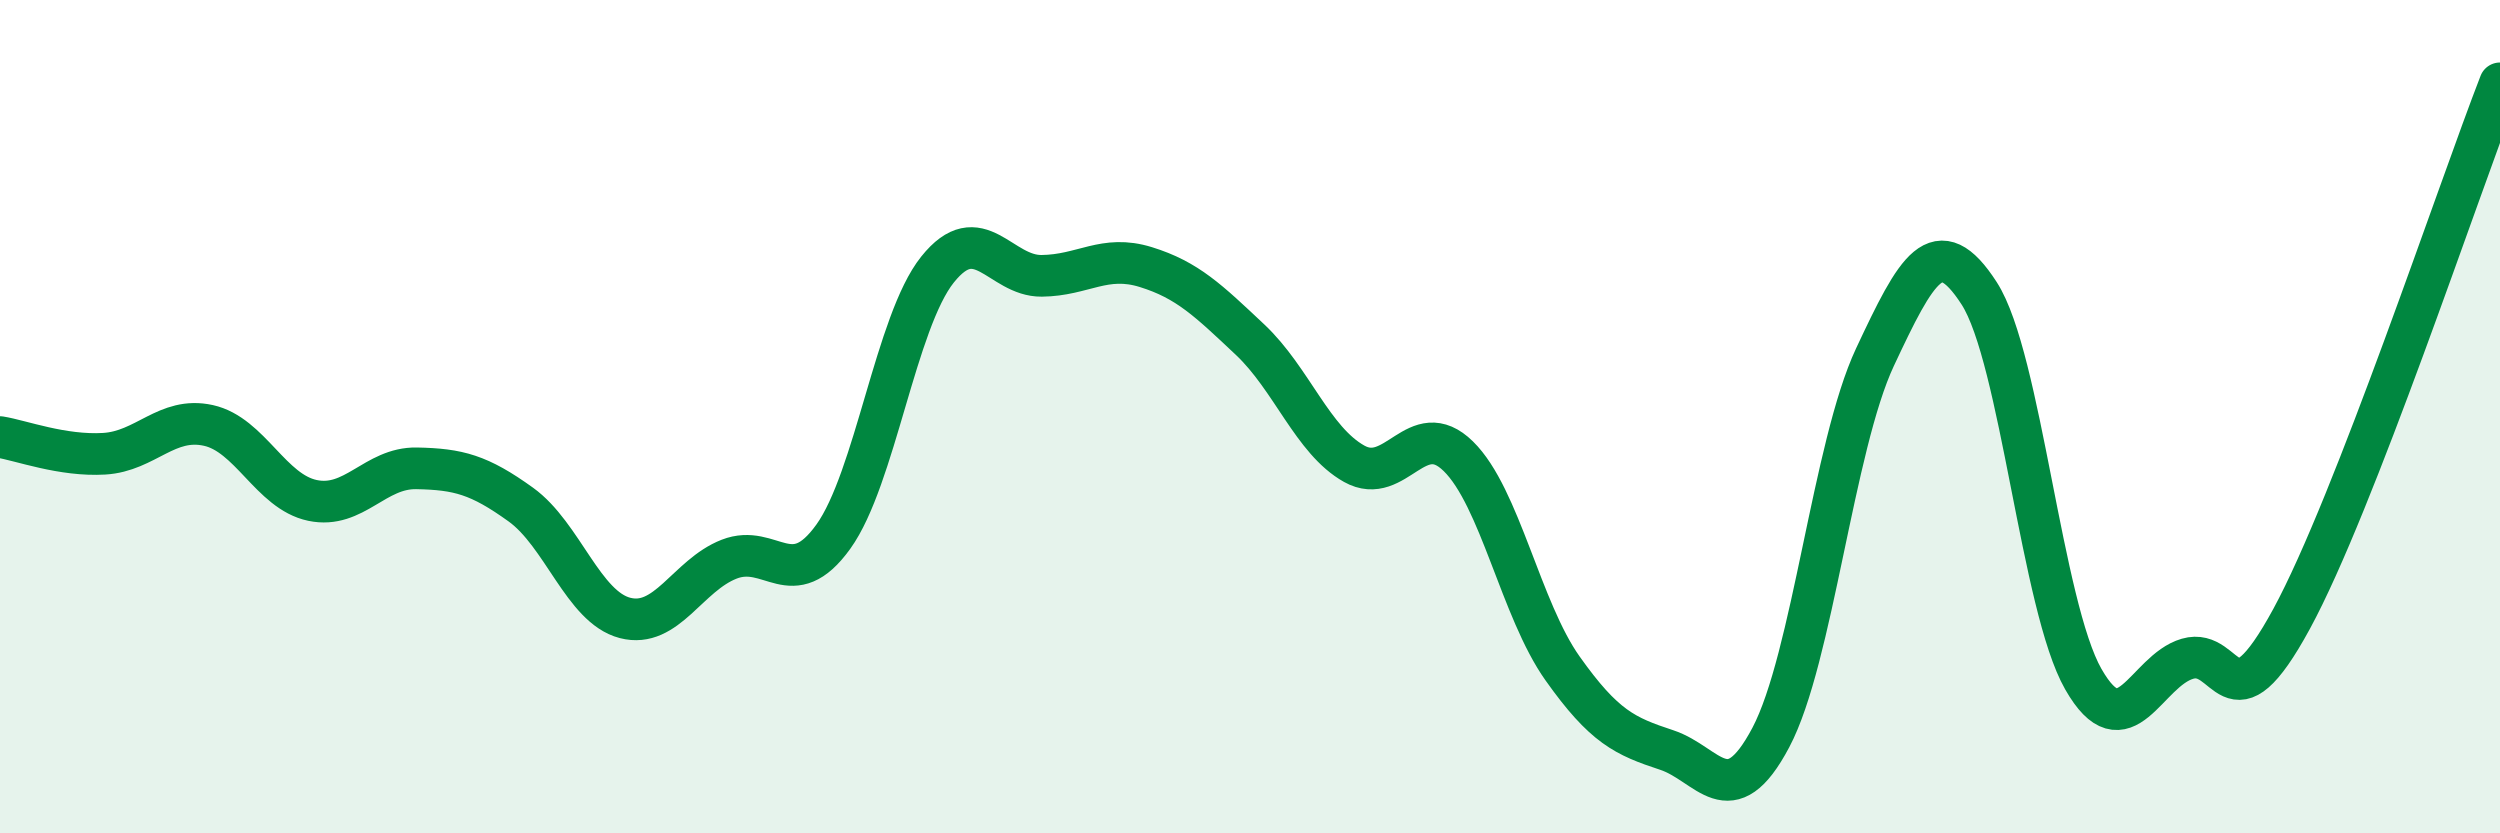 
    <svg width="60" height="20" viewBox="0 0 60 20" xmlns="http://www.w3.org/2000/svg">
      <path
        d="M 0,10.49 C 0.5,10.57 1.5,10.95 2.5,10.89 C 3.5,10.83 4,9.99 5,10.21 C 6,10.43 6.5,11.8 7.5,12.01 C 8.5,12.22 9,11.22 10,11.24 C 11,11.26 11.5,11.39 12.5,12.11 C 13.5,12.83 14,14.57 15,14.83 C 16,15.09 16.5,13.81 17.5,13.42 C 18.5,13.03 19,14.27 20,12.88 C 21,11.49 21.5,7.72 22.5,6.47 C 23.5,5.22 24,6.63 25,6.62 C 26,6.61 26.5,6.1 27.5,6.41 C 28.5,6.72 29,7.21 30,8.15 C 31,9.09 31.5,10.57 32.5,11.13 C 33.5,11.69 34,9.97 35,10.95 C 36,11.93 36.5,14.63 37.5,16.04 C 38.5,17.45 39,17.67 40,18 C 41,18.33 41.5,19.59 42.5,17.7 C 43.5,15.81 44,10.7 45,8.57 C 46,6.44 46.5,5.49 47.5,7.04 C 48.5,8.59 49,14.55 50,16.3 C 51,18.05 51.5,16.1 52.5,15.81 C 53.5,15.52 53.5,17.61 55,14.85 C 56.5,12.09 59,4.57 60,2L60 20L0 20Z"
        fill="#008740"
        opacity="0.1"
        stroke-linecap="round"
        stroke-linejoin="round"
      />
      <path
        d="M 0,10.49 C 0.5,10.57 1.5,10.95 2.5,10.89 C 3.5,10.83 4,9.99 5,10.21 C 6,10.43 6.5,11.8 7.5,12.01 C 8.5,12.22 9,11.22 10,11.24 C 11,11.26 11.5,11.39 12.5,12.11 C 13.5,12.83 14,14.57 15,14.83 C 16,15.09 16.5,13.81 17.5,13.42 C 18.5,13.03 19,14.27 20,12.88 C 21,11.49 21.5,7.72 22.5,6.47 C 23.5,5.22 24,6.63 25,6.62 C 26,6.61 26.5,6.1 27.5,6.41 C 28.5,6.72 29,7.21 30,8.15 C 31,9.09 31.5,10.57 32.5,11.13 C 33.5,11.69 34,9.97 35,10.95 C 36,11.93 36.5,14.63 37.5,16.04 C 38.5,17.45 39,17.67 40,18 C 41,18.33 41.5,19.59 42.5,17.7 C 43.5,15.81 44,10.7 45,8.57 C 46,6.44 46.5,5.49 47.5,7.04 C 48.5,8.59 49,14.55 50,16.3 C 51,18.05 51.5,16.1 52.5,15.81 C 53.5,15.52 53.5,17.61 55,14.85 C 56.5,12.09 59,4.57 60,2"
        stroke="#008740"
        stroke-width="1"
        fill="none"
        stroke-linecap="round"
        stroke-linejoin="round"
      />
    </svg>
  